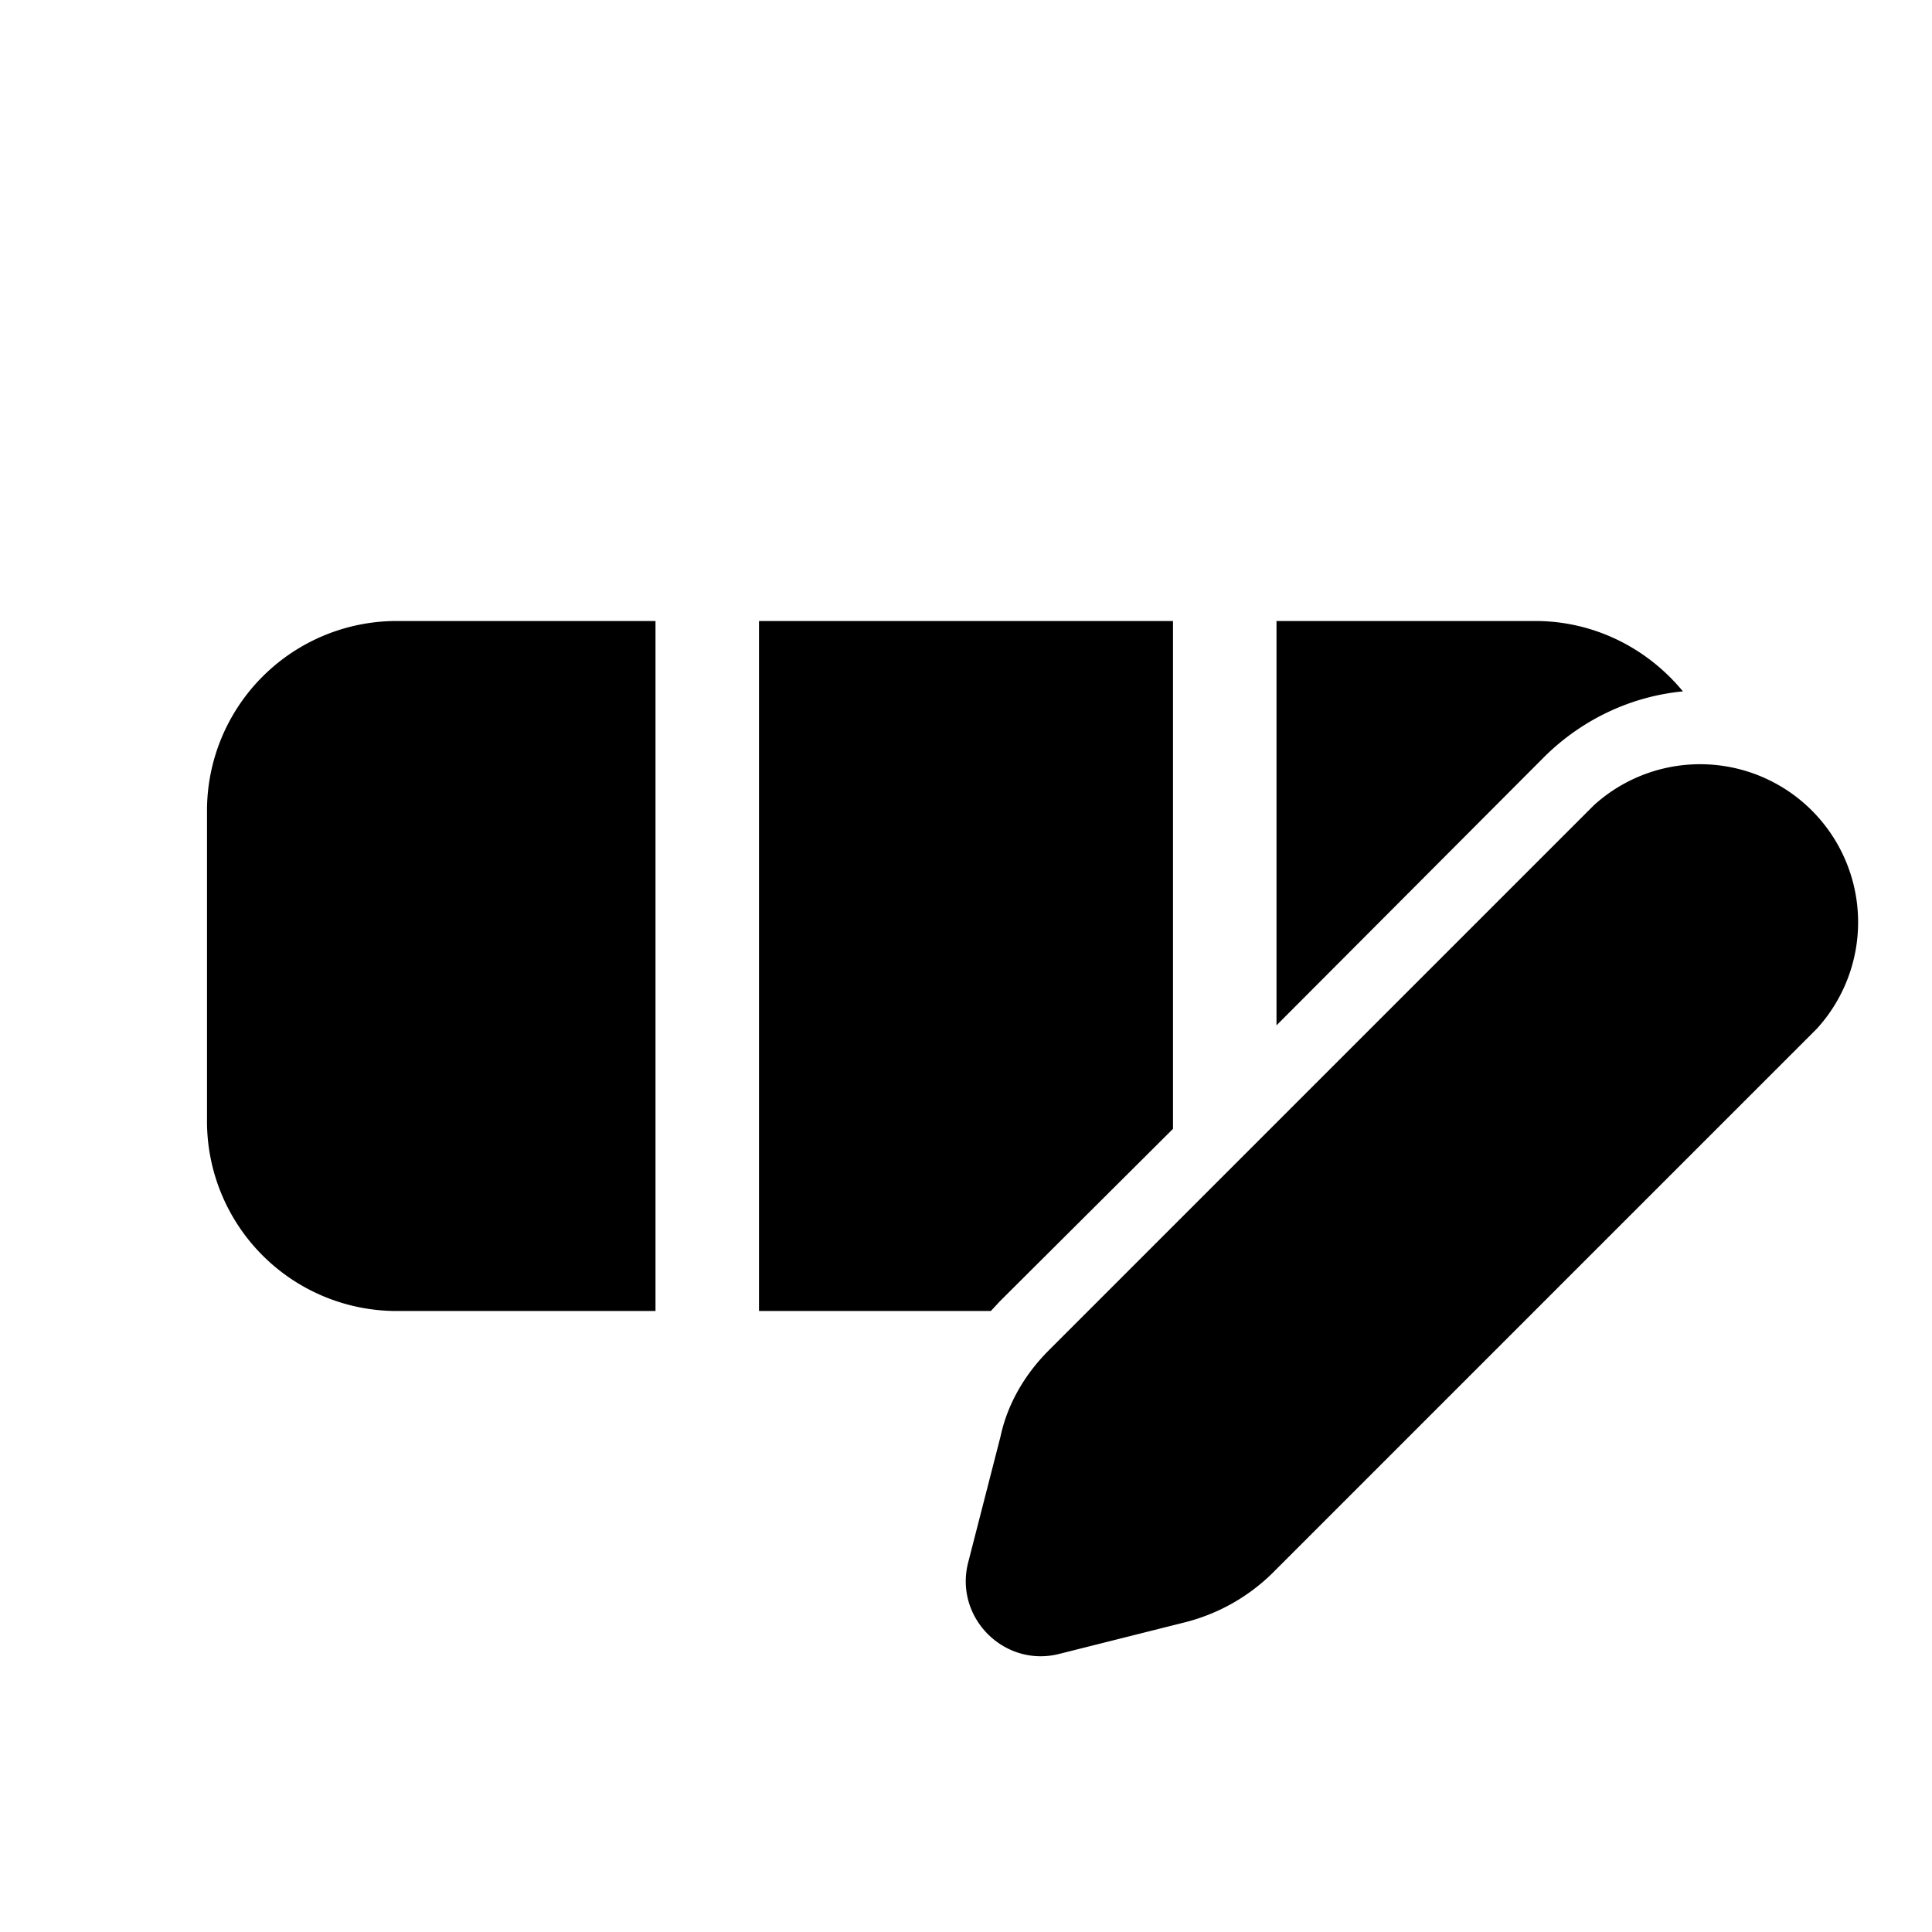 <svg fill="currentColor" viewBox="0 0 28 28"><path d="M5.75 19A2.75 2.75 0 0 1 3 16.25v-4.5A2.75 2.75 0 0 1 5.75 9H9.5v10H5.75ZM11 19h3.36l.13-.14 2.51-2.5V9h-6v10ZM22.25 9c.86 0 1.63.4 2.14 1.02-.73.07-1.44.39-2 .94l-3.89 3.9V9h3.75Zm.85 2.67-7.9 7.9c-.35.35-.6.78-.7 1.25l-.47 1.83c-.2.8.53 1.52 1.32 1.32l1.83-.46c.47-.12.9-.36 1.25-.7l7.9-7.9a2.29 2.29 0 0 0-3.23-3.24Z"/></svg>